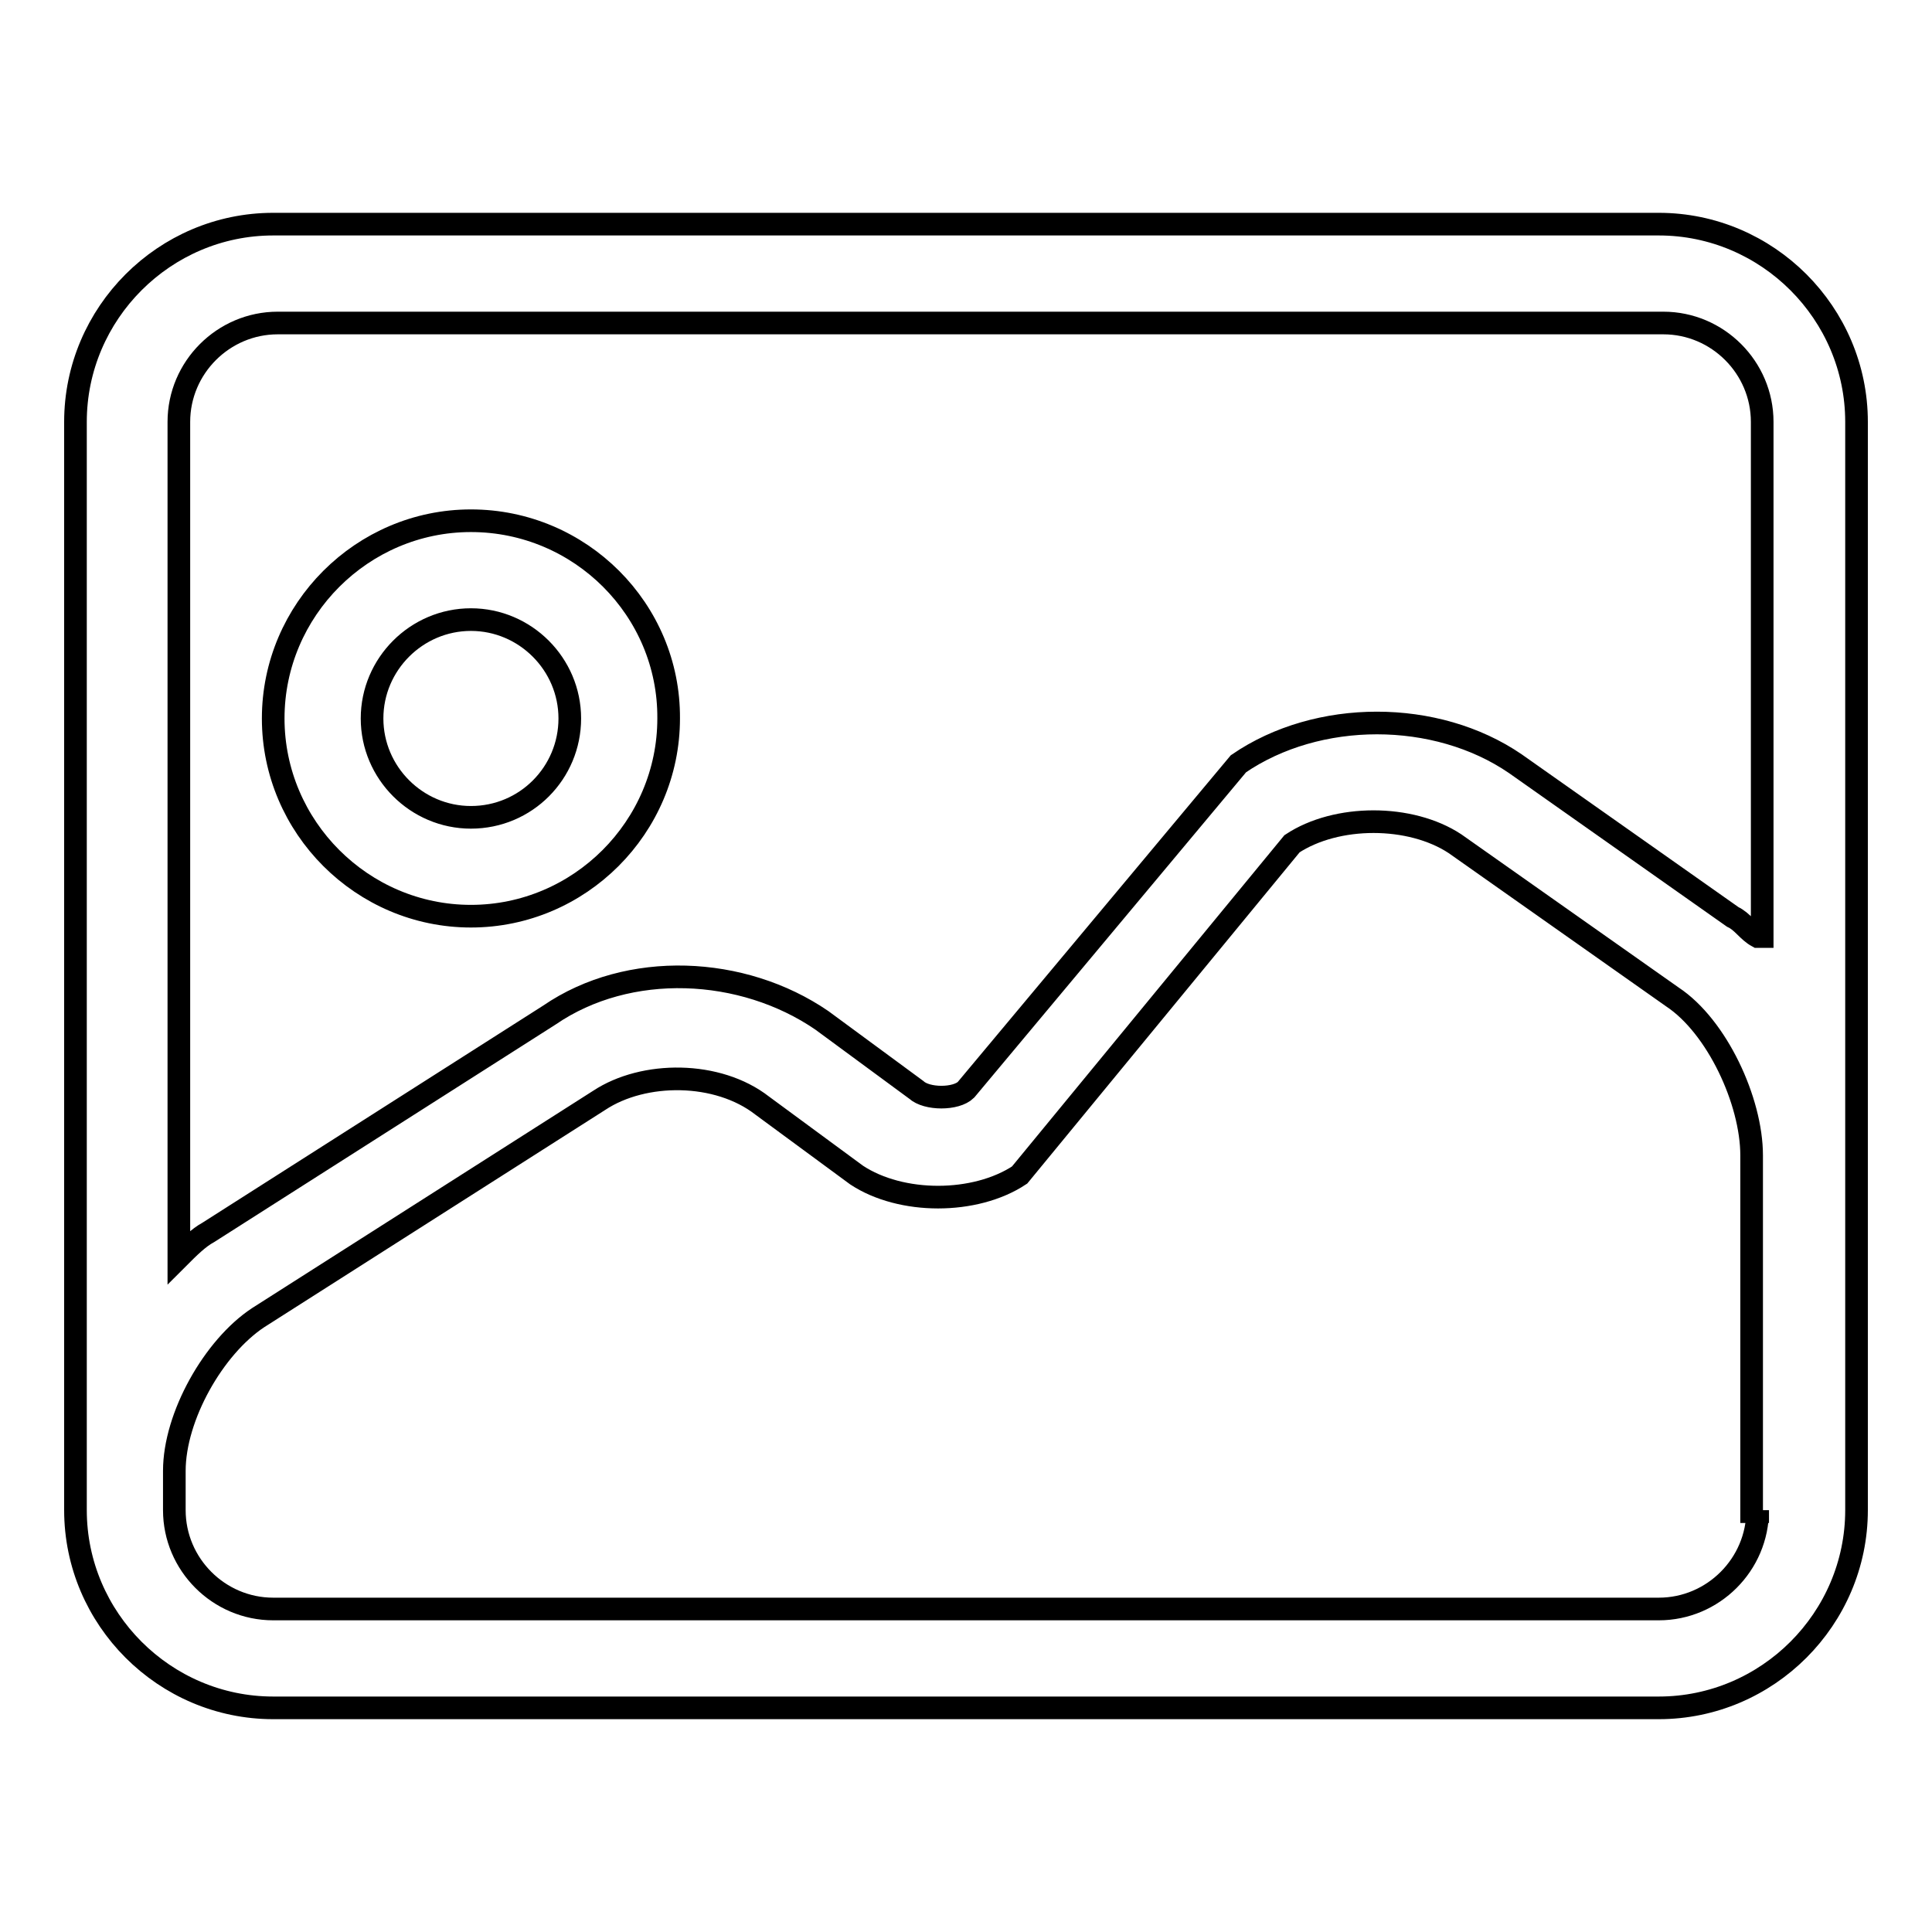 <?xml version="1.0" encoding="utf-8"?>
<!-- Svg Vector Icons : http://www.onlinewebfonts.com/icon -->
<!DOCTYPE svg PUBLIC "-//W3C//DTD SVG 1.1//EN" "http://www.w3.org/Graphics/SVG/1.1/DTD/svg11.dtd">
<svg version="1.1" xmlns="http://www.w3.org/2000/svg" xmlns:xlink="http://www.w3.org/1999/xlink" x="0px" y="0px" viewBox="0 0 256 256" enable-background="new 0 0 256 256" xml:space="preserve">
<g> <path stroke-width="3" fill-opacity="0" stroke="#000000"  d="M219.8,29.7H36.2C21.8,29.7,10,41.5,10,55.9v144.2c0,14.4,11.8,26.2,26.2,26.2h183.6 c14.4,0,26.2-11.8,26.2-26.2V55.9C246,41.5,234.2,29.7,219.8,29.7z M232.9,200.1c0,7.2-5.9,13.1-13.1,13.1H36.2 c-7.2,0-13.1-5.9-13.1-13.1v-5.2c0-7.2,5.2-16.4,11.1-20.3l45.2-28.8c5.9-3.9,15.7-3.9,21.6,0.7l12.5,9.2c5.9,3.9,15.7,3.9,21.6,0 l36.1-43.9c5.9-3.9,15.7-3.9,21.6,0l28.8,20.3c5.9,3.9,10.5,13.8,10.5,21v47.2H232.9z M232.9,124.1c-1.3-0.7-2-2-3.3-2.6 l-28.8-20.3c-10.5-7.2-26.2-7.2-36.7,0L128,144.4c-1.3,1.3-5.2,1.3-6.6,0l-12.5-9.2c-10.5-7.2-25.6-7.9-36.1-0.7l-45.2,28.8 c-1.3,0.7-2.6,2-3.9,3.3V55.9c0-7.2,5.9-13.1,13.1-13.1h183.6c7.2,0,13.1,5.9,13.1,13.1v68.2H232.9z M62.4,69 C48,69,36.2,80.8,36.2,95.2c0,14.4,11.8,26.2,26.2,26.2c14.4,0,26.2-11.8,26.2-26.2C88.7,80.8,76.9,69,62.4,69z M62.4,108.3 c-7.2,0-13.1-5.9-13.1-13.1s5.9-13.1,13.1-13.1c7.2,0,13.1,5.9,13.1,13.1S69.7,108.3,62.4,108.3z"/></g>
</svg>